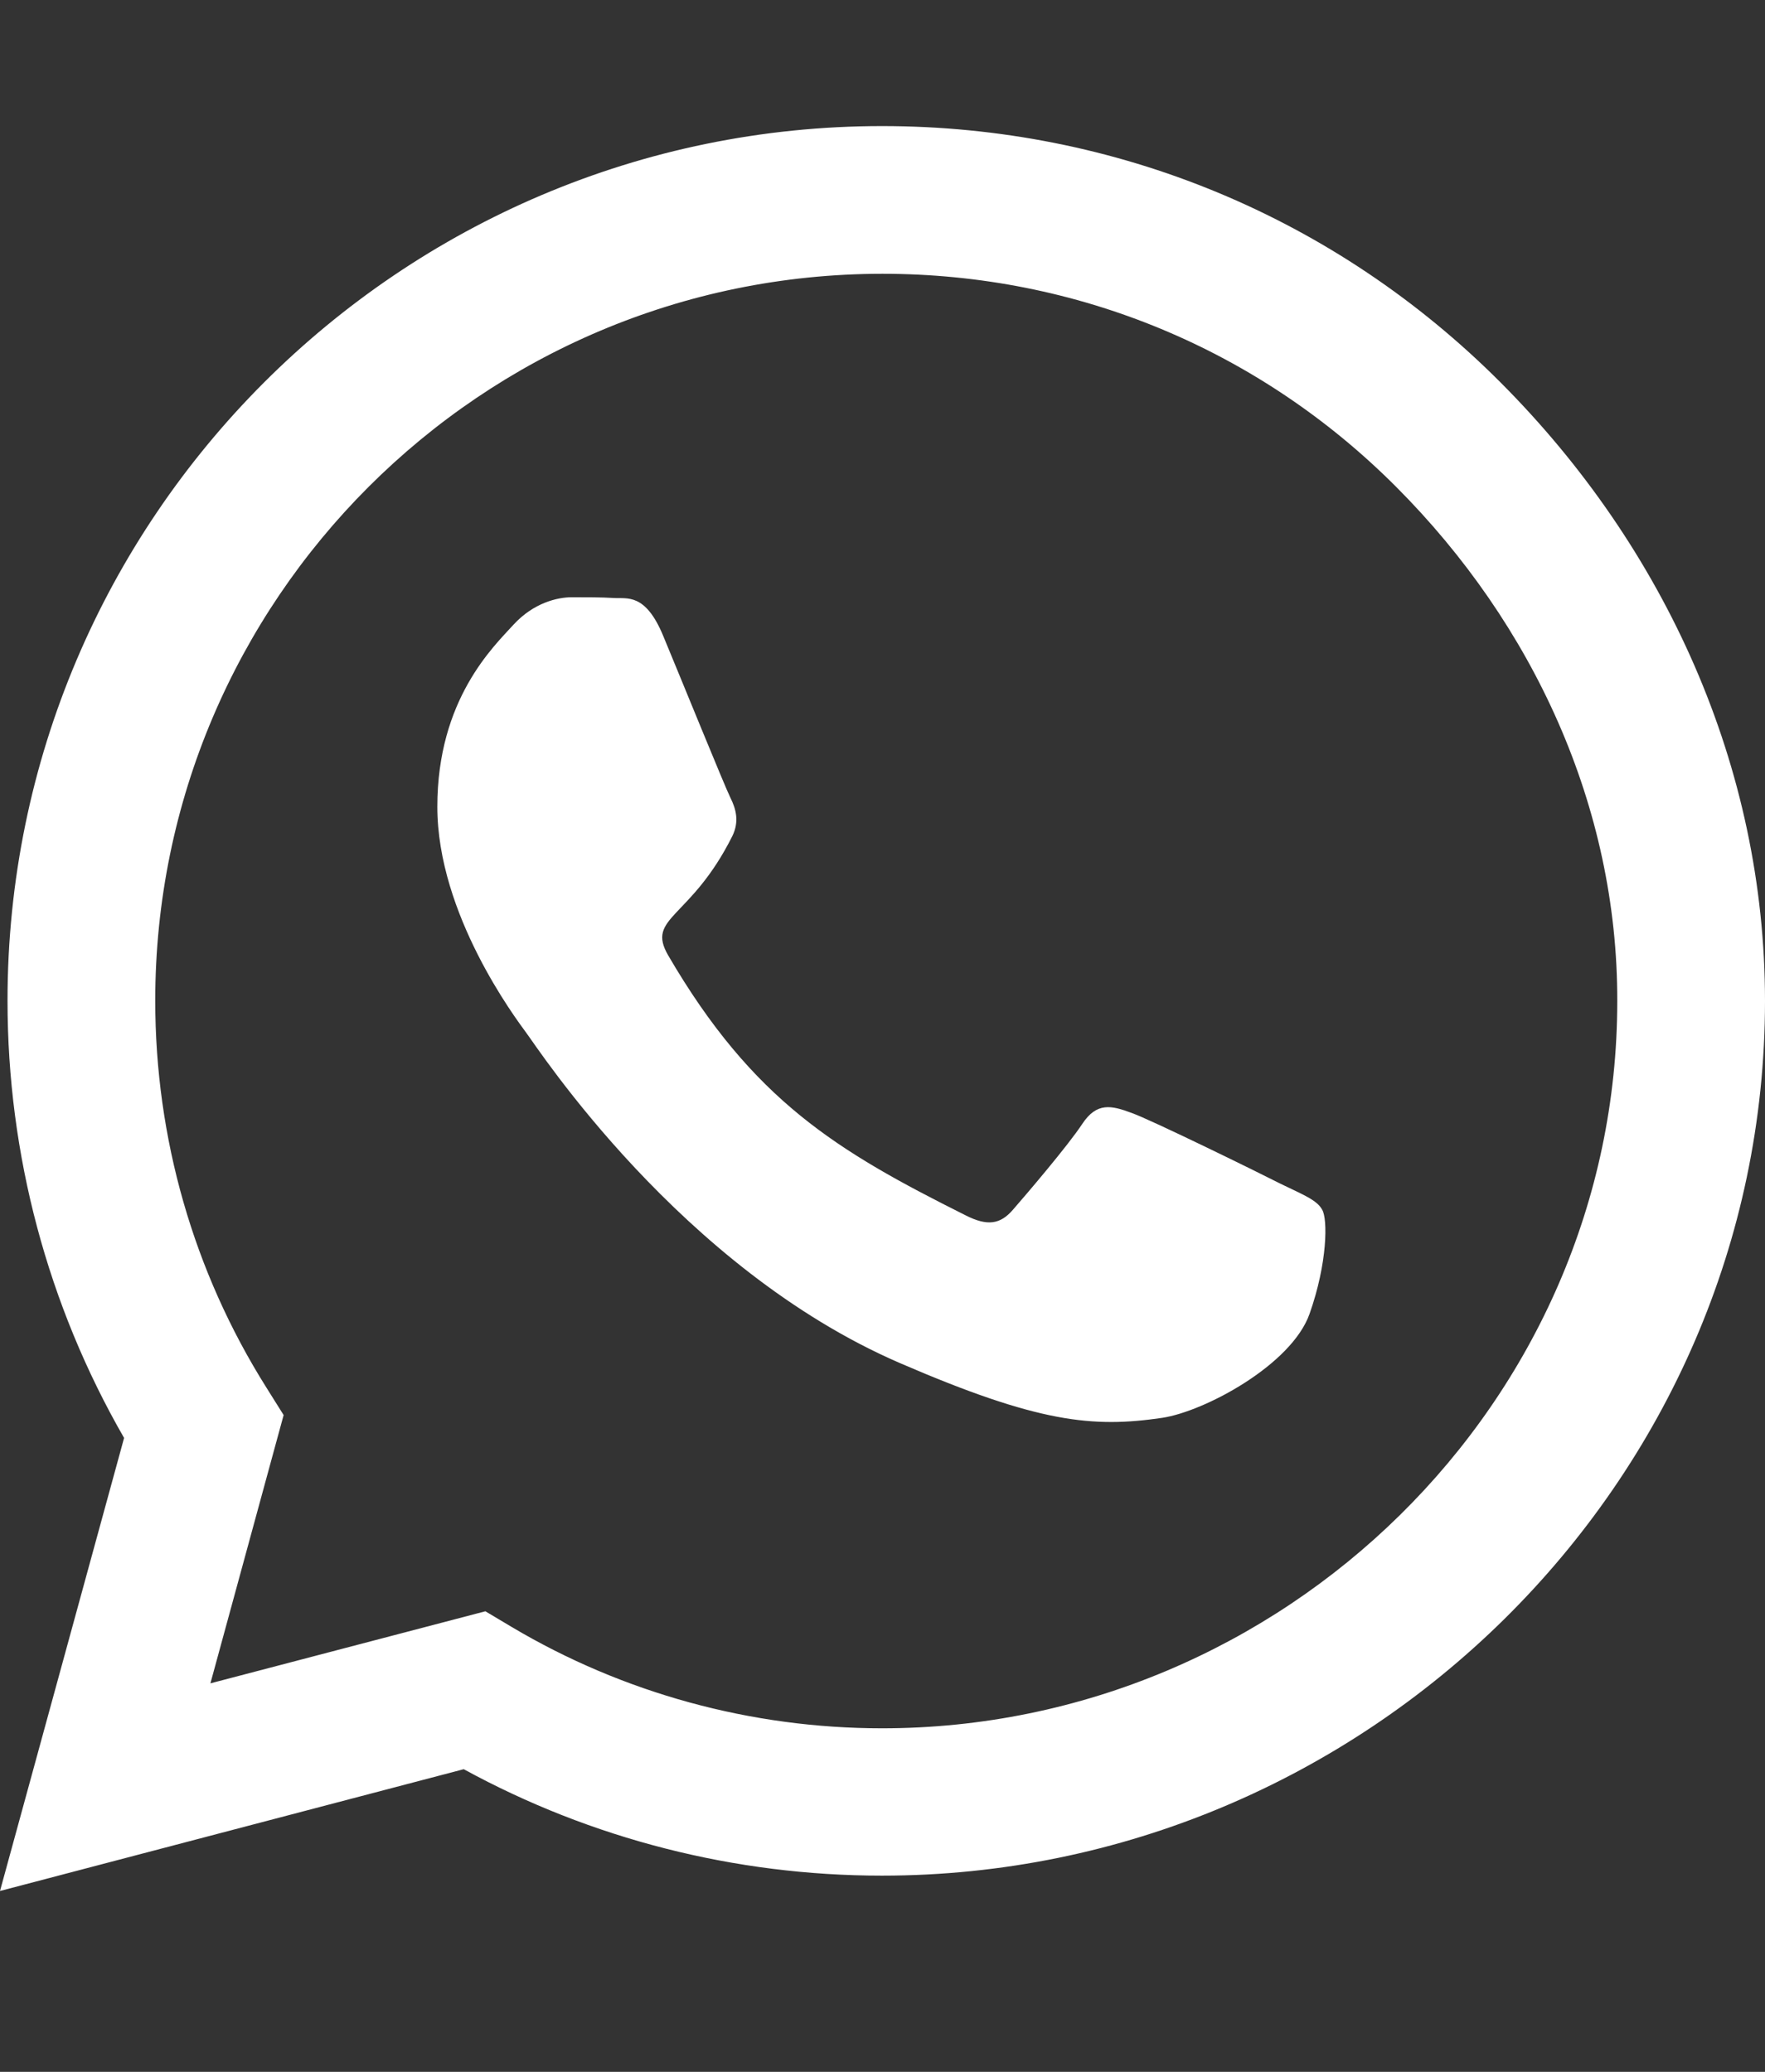 <svg width="23" height="27" viewBox="0 0 23 27" fill="none" xmlns="http://www.w3.org/2000/svg">
<rect x="0" y="0" width="23" height="27" fill="#333333" stroke="none"/>
<path d="M19.555 4.985C17.404 2.829 14.539 1.643 11.495 1.643C5.211 1.643 0.098 6.756 0.098 13.04C0.098 15.047 0.621 17.009 1.617 18.739L0 24.643L6.043 23.056C7.706 23.965 9.58 24.443 11.49 24.443H11.495C17.774 24.443 23 19.329 23 13.045C23 10.001 21.706 7.141 19.555 4.985V4.985ZM11.495 22.523C9.79 22.523 8.122 22.066 6.669 21.203L6.325 20.998L2.742 21.937L3.696 18.441L3.471 18.082C2.521 16.572 2.023 14.832 2.023 13.04C2.023 7.819 6.274 3.568 11.5 3.568C14.031 3.568 16.408 4.554 18.195 6.346C19.981 8.137 21.08 10.514 21.075 13.045C21.075 18.272 16.716 22.523 11.495 22.523V22.523ZM16.69 15.428C16.408 15.284 15.007 14.596 14.745 14.503C14.483 14.406 14.293 14.36 14.103 14.647C13.913 14.935 13.369 15.571 13.199 15.766C13.035 15.956 12.866 15.982 12.583 15.838C10.91 15.001 9.811 14.344 8.707 12.45C8.415 11.947 9 11.983 9.544 10.894C9.636 10.704 9.59 10.54 9.518 10.396C9.446 10.252 8.877 8.851 8.64 8.281C8.409 7.727 8.173 7.804 7.999 7.793C7.834 7.783 7.644 7.783 7.454 7.783C7.265 7.783 6.956 7.855 6.695 8.137C6.433 8.425 5.699 9.113 5.699 10.514C5.699 11.916 6.72 13.271 6.859 13.461C7.003 13.651 8.866 16.526 11.726 17.763C13.533 18.544 14.242 18.61 15.145 18.477C15.694 18.395 16.829 17.789 17.065 17.122C17.301 16.454 17.301 15.884 17.23 15.766C17.163 15.638 16.973 15.566 16.69 15.428Z" fill="white"/>
</svg>
